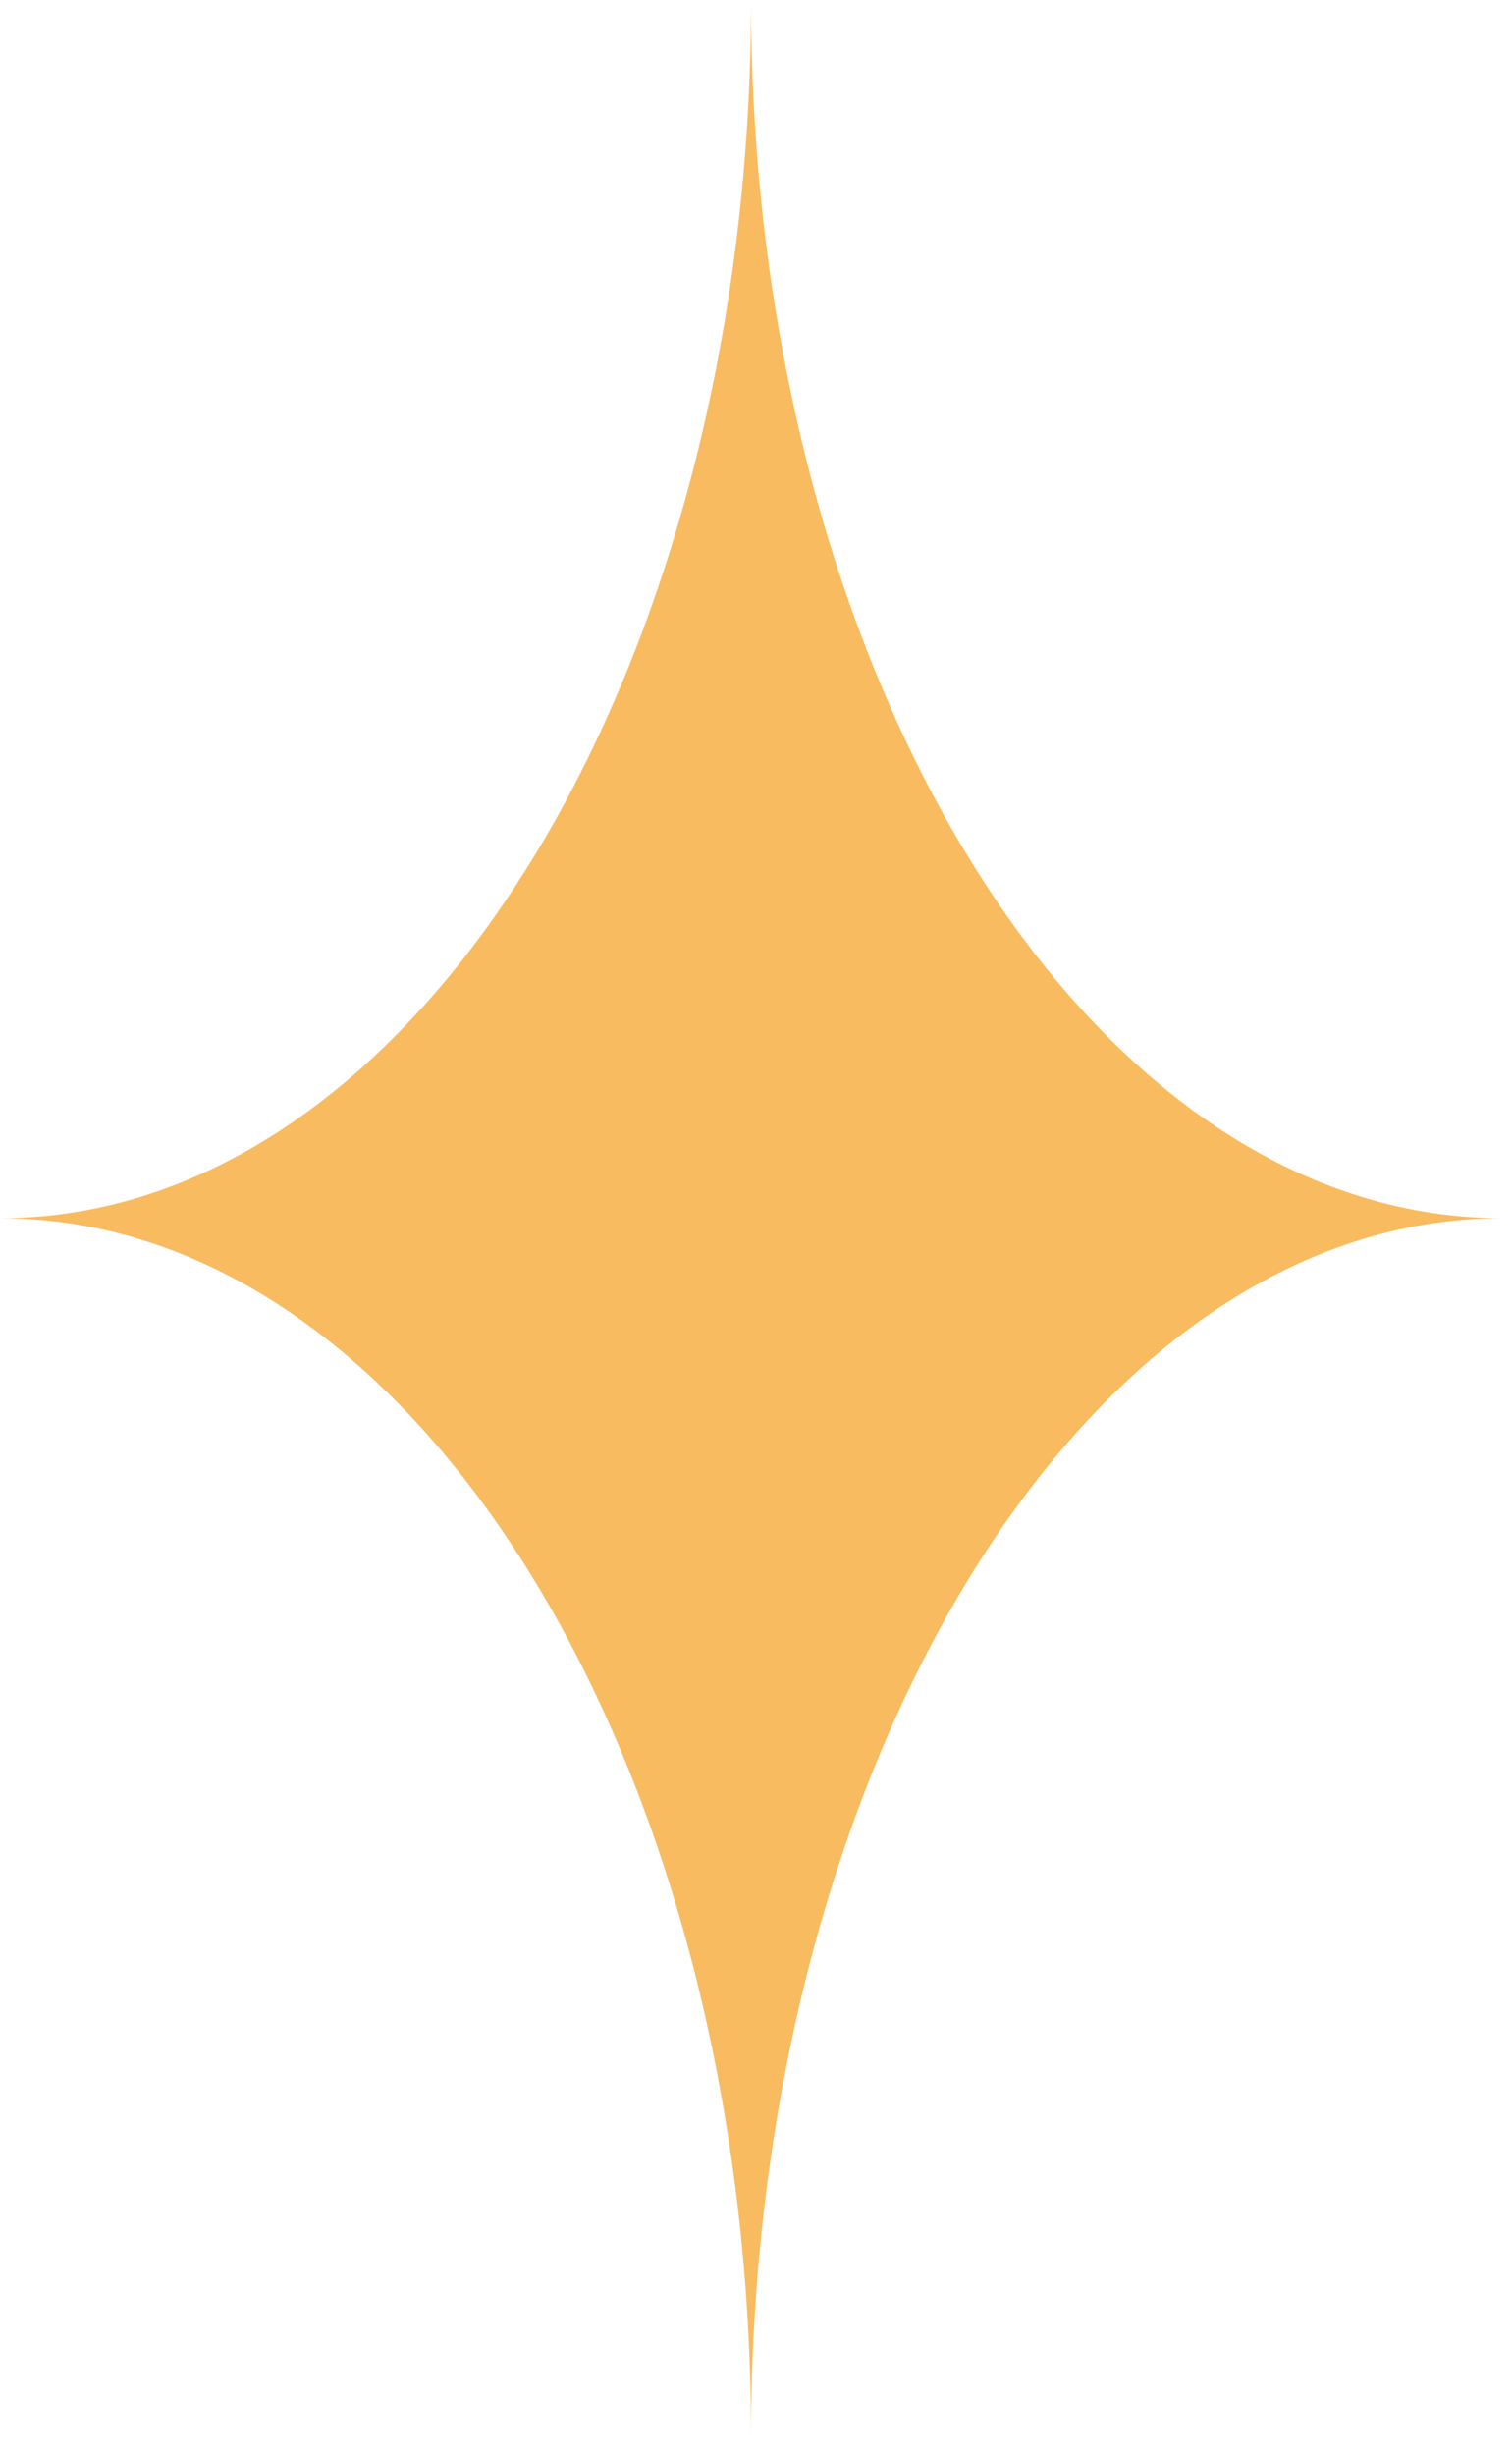 <?xml version="1.0" encoding="UTF-8"?> <svg xmlns="http://www.w3.org/2000/svg" width="77" height="125" viewBox="0 0 77 125" fill="none"><path d="M76.496 62.019C55.373 62.019 38.248 89.786 38.248 124.038C38.248 89.787 21.125 62.019 0 62.019C8.847 62.019 16.992 57.145 23.469 48.969C23.657 48.735 23.843 48.496 24.027 48.254C24.398 47.769 24.764 47.27 25.122 46.763C26.657 44.584 28.042 42.301 29.265 39.93C34.869 29.141 38.247 15.21 38.247 0C38.247 15.176 41.608 29.08 47.189 39.857C48.426 42.26 49.826 44.574 51.381 46.783C51.699 47.233 52.022 47.672 52.35 48.1C52.546 48.364 52.742 48.618 52.94 48.864C59.438 57.108 67.614 62.019 76.496 62.019Z" fill="#F8BB60"></path></svg> 